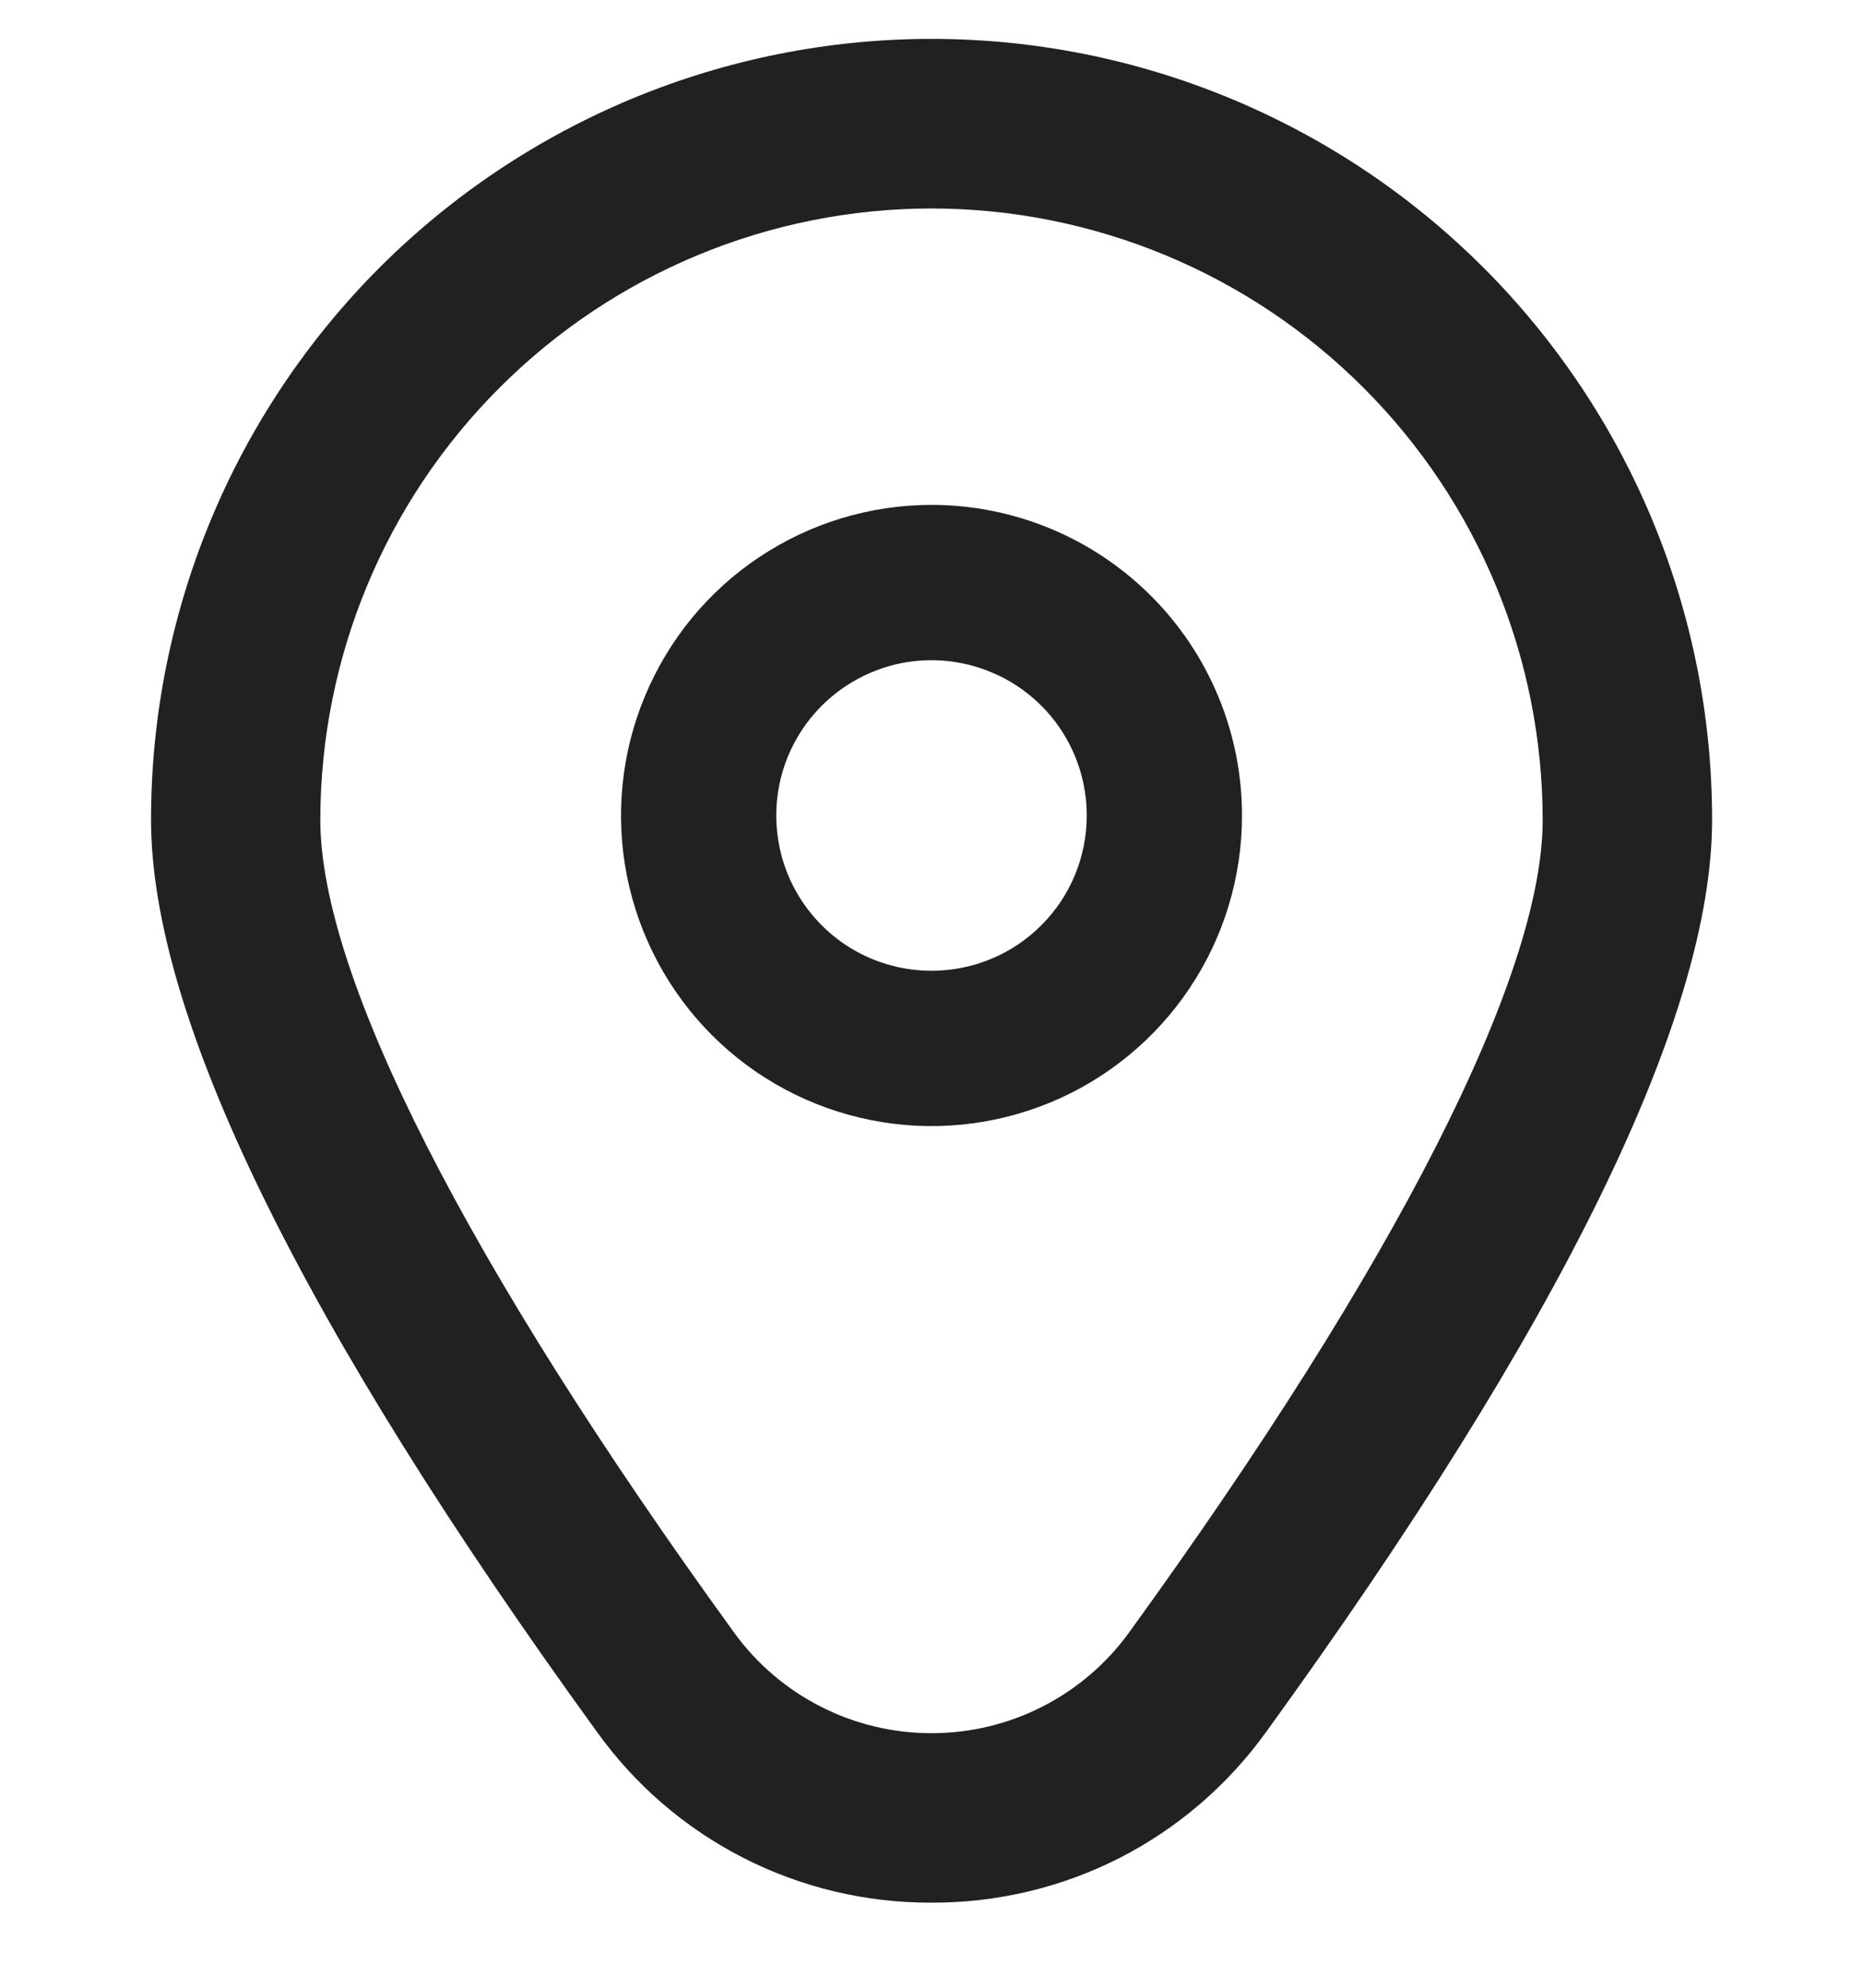 <?xml version="1.0" encoding="UTF-8"?>
<svg xmlns="http://www.w3.org/2000/svg" width="15" height="16" viewBox="0 0 15 16" fill="none">
  <g clip-path="url(#clip0_6938_1477)">
    <path d="M7.5 4.064C7.006 4.064 6.522 4.211 6.111 4.486C5.7 4.76 5.38 5.151 5.191 5.608C5.001 6.065 4.952 6.567 5.048 7.052C5.145 7.537 5.383 7.983 5.732 8.332C6.082 8.682 6.528 8.92 7.013 9.016C7.497 9.113 8 9.063 8.457 8.874C8.914 8.685 9.304 8.364 9.579 7.953C9.854 7.542 10 7.059 10 6.564C10 5.901 9.737 5.266 9.268 4.797C8.799 4.328 8.163 4.064 7.5 4.064ZM7.5 7.814C7.253 7.814 7.011 7.741 6.806 7.604C6.6 7.466 6.44 7.271 6.345 7.043C6.251 6.814 6.226 6.563 6.274 6.321C6.322 6.078 6.442 5.855 6.616 5.681C6.791 5.506 7.014 5.387 7.256 5.338C7.499 5.29 7.75 5.315 7.979 5.41C8.207 5.504 8.402 5.664 8.54 5.87C8.677 6.076 8.75 6.317 8.75 6.564C8.75 6.896 8.619 7.214 8.384 7.448C8.15 7.683 7.832 7.814 7.5 7.814Z" fill="#212121"></path>
    <path d="M7.5 15.315C6.974 15.317 6.455 15.194 5.986 14.955C5.517 14.716 5.112 14.367 4.806 13.94C2.424 10.654 1.216 8.184 1.216 6.598C1.216 4.931 1.878 3.333 3.056 2.154C4.235 0.976 5.833 0.313 7.5 0.313C9.167 0.313 10.765 0.976 11.944 2.154C13.123 3.333 13.785 4.931 13.785 6.598C13.785 8.184 12.576 10.654 10.195 13.94C9.888 14.367 9.483 14.716 9.015 14.955C8.546 15.194 8.026 15.317 7.5 15.315ZM7.5 1.678C6.195 1.679 4.945 2.198 4.022 3.121C3.099 4.043 2.58 5.294 2.579 6.599C2.579 7.855 3.762 10.178 5.91 13.14C6.092 13.392 6.331 13.596 6.608 13.737C6.884 13.878 7.19 13.951 7.5 13.951C7.811 13.951 8.116 13.878 8.393 13.737C8.669 13.596 8.909 13.392 9.091 13.14C11.238 10.178 12.421 7.855 12.421 6.599C12.42 5.294 11.901 4.043 10.978 3.121C10.056 2.198 8.805 1.679 7.5 1.678Z" fill="#212121"></path>
  </g>
  <defs>
    <clipPath id="clip0_6938_1477">
      <rect width="15" height="15" fill="white" transform="translate(0 0.314)"></rect>
    </clipPath>
  </defs>
</svg>
